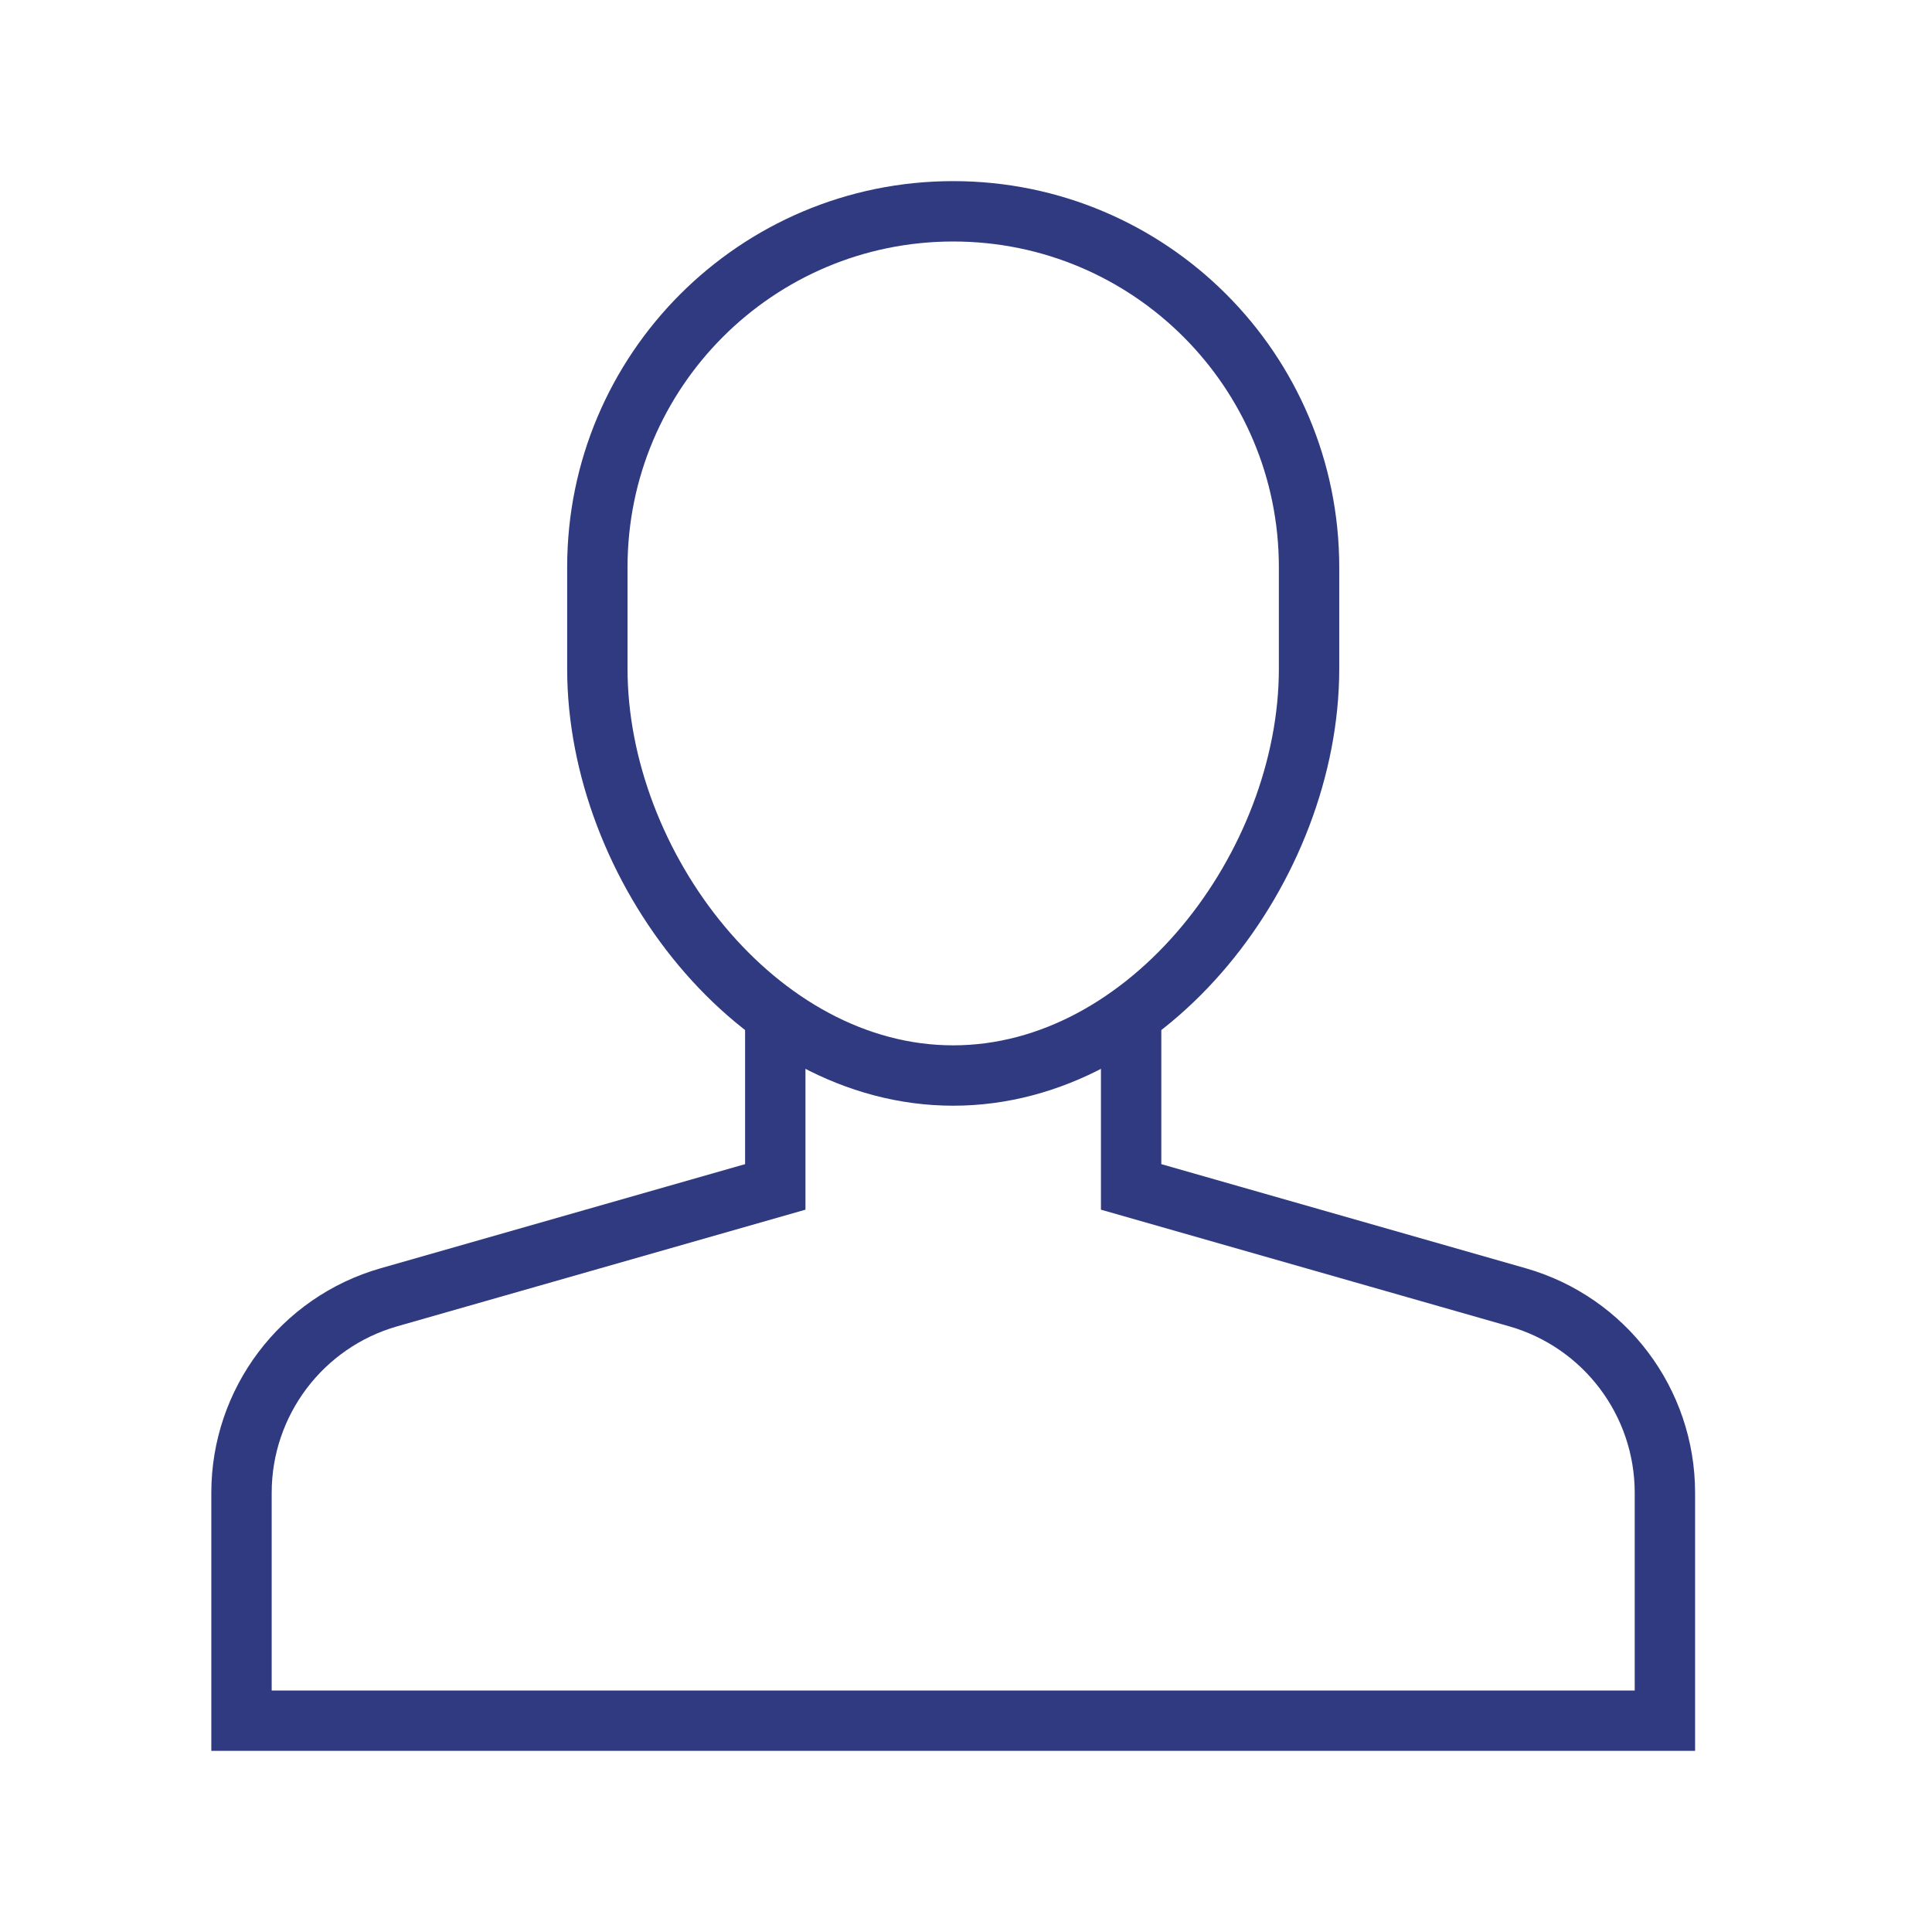<svg width="64" height="64" viewBox="0 0 64 64" fill="none" xmlns="http://www.w3.org/2000/svg">
<path d="M25.682 33.102V39.318L12.885 42.974C9.994 43.8 8 46.444 8 49.451V57H55.152V49.451C55.152 46.443 53.158 43.8 50.267 42.974L37.47 39.318V33.102" stroke="#303A81" stroke-width="2" stroke-miterlimit="10"/>
<path d="M31.576 35.628C25.066 35.628 19.788 28.666 19.788 22.156V18.788C19.788 12.278 25.066 7 31.576 7C38.087 7 43.364 12.278 43.364 18.788V22.156C43.364 28.666 38.087 35.628 31.576 35.628Z" stroke="#303A81" stroke-width="2" stroke-miterlimit="10" stroke-linecap="square"/>
</svg>
